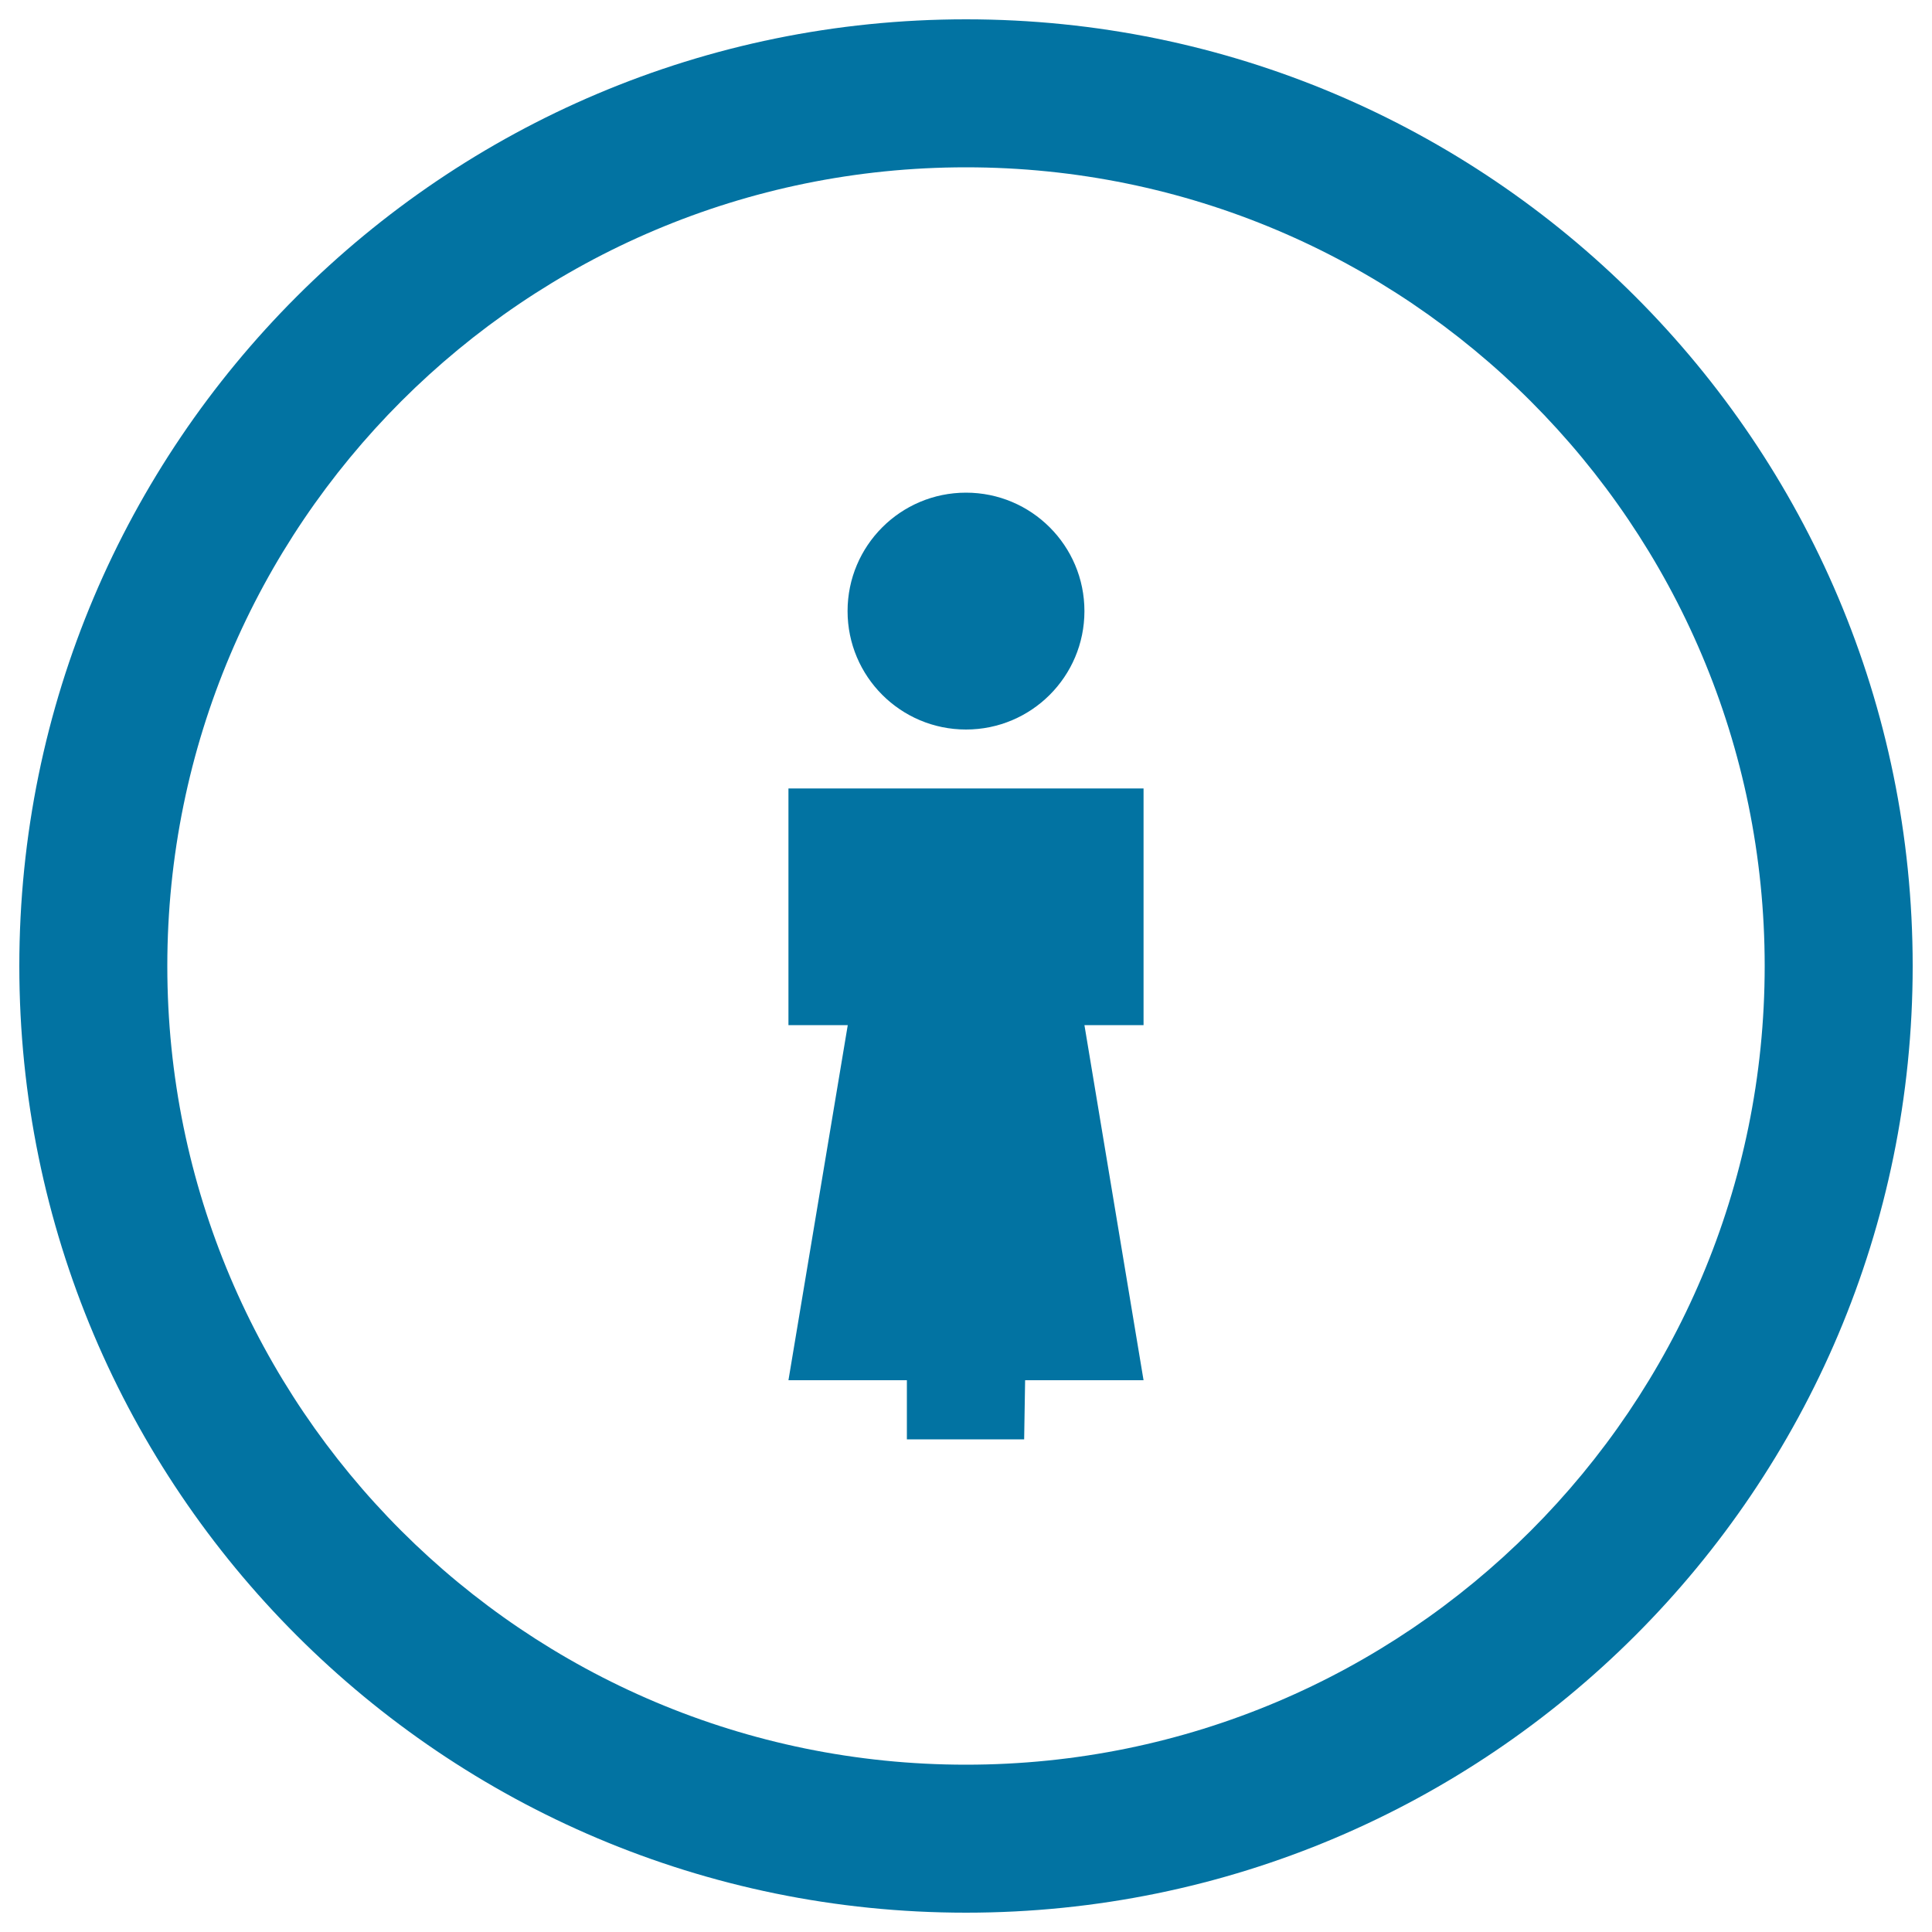 <svg xmlns="http://www.w3.org/2000/svg" viewBox="0 0 1000 1000" style="fill:#0273a2">
<title>Woman In A Circle SVG icon</title>
<g><path d="M500,10C229.4,10,10,229.4,10,500c0,270.6,219.4,490,490,490c270.6,0,490-219.4,490-490C990,229.4,770.6,10,500,10z M500,913.4C271.7,913.4,86.6,728.3,86.6,500S271.7,86.6,500,86.6S913.4,271.7,913.4,500S728.3,913.4,500,913.4z"/><g><circle cx="500" cy="316.3" r="61.3"/><polygon points="591.9,408.1 408.1,408.1 408.1,530.6 438.8,530.6 408.1,714.4 469.4,714.4 469.4,745 530.1,745 530.6,714.4 591.9,714.4 561.3,530.6 591.9,530.6 "/></g></g>
</svg>